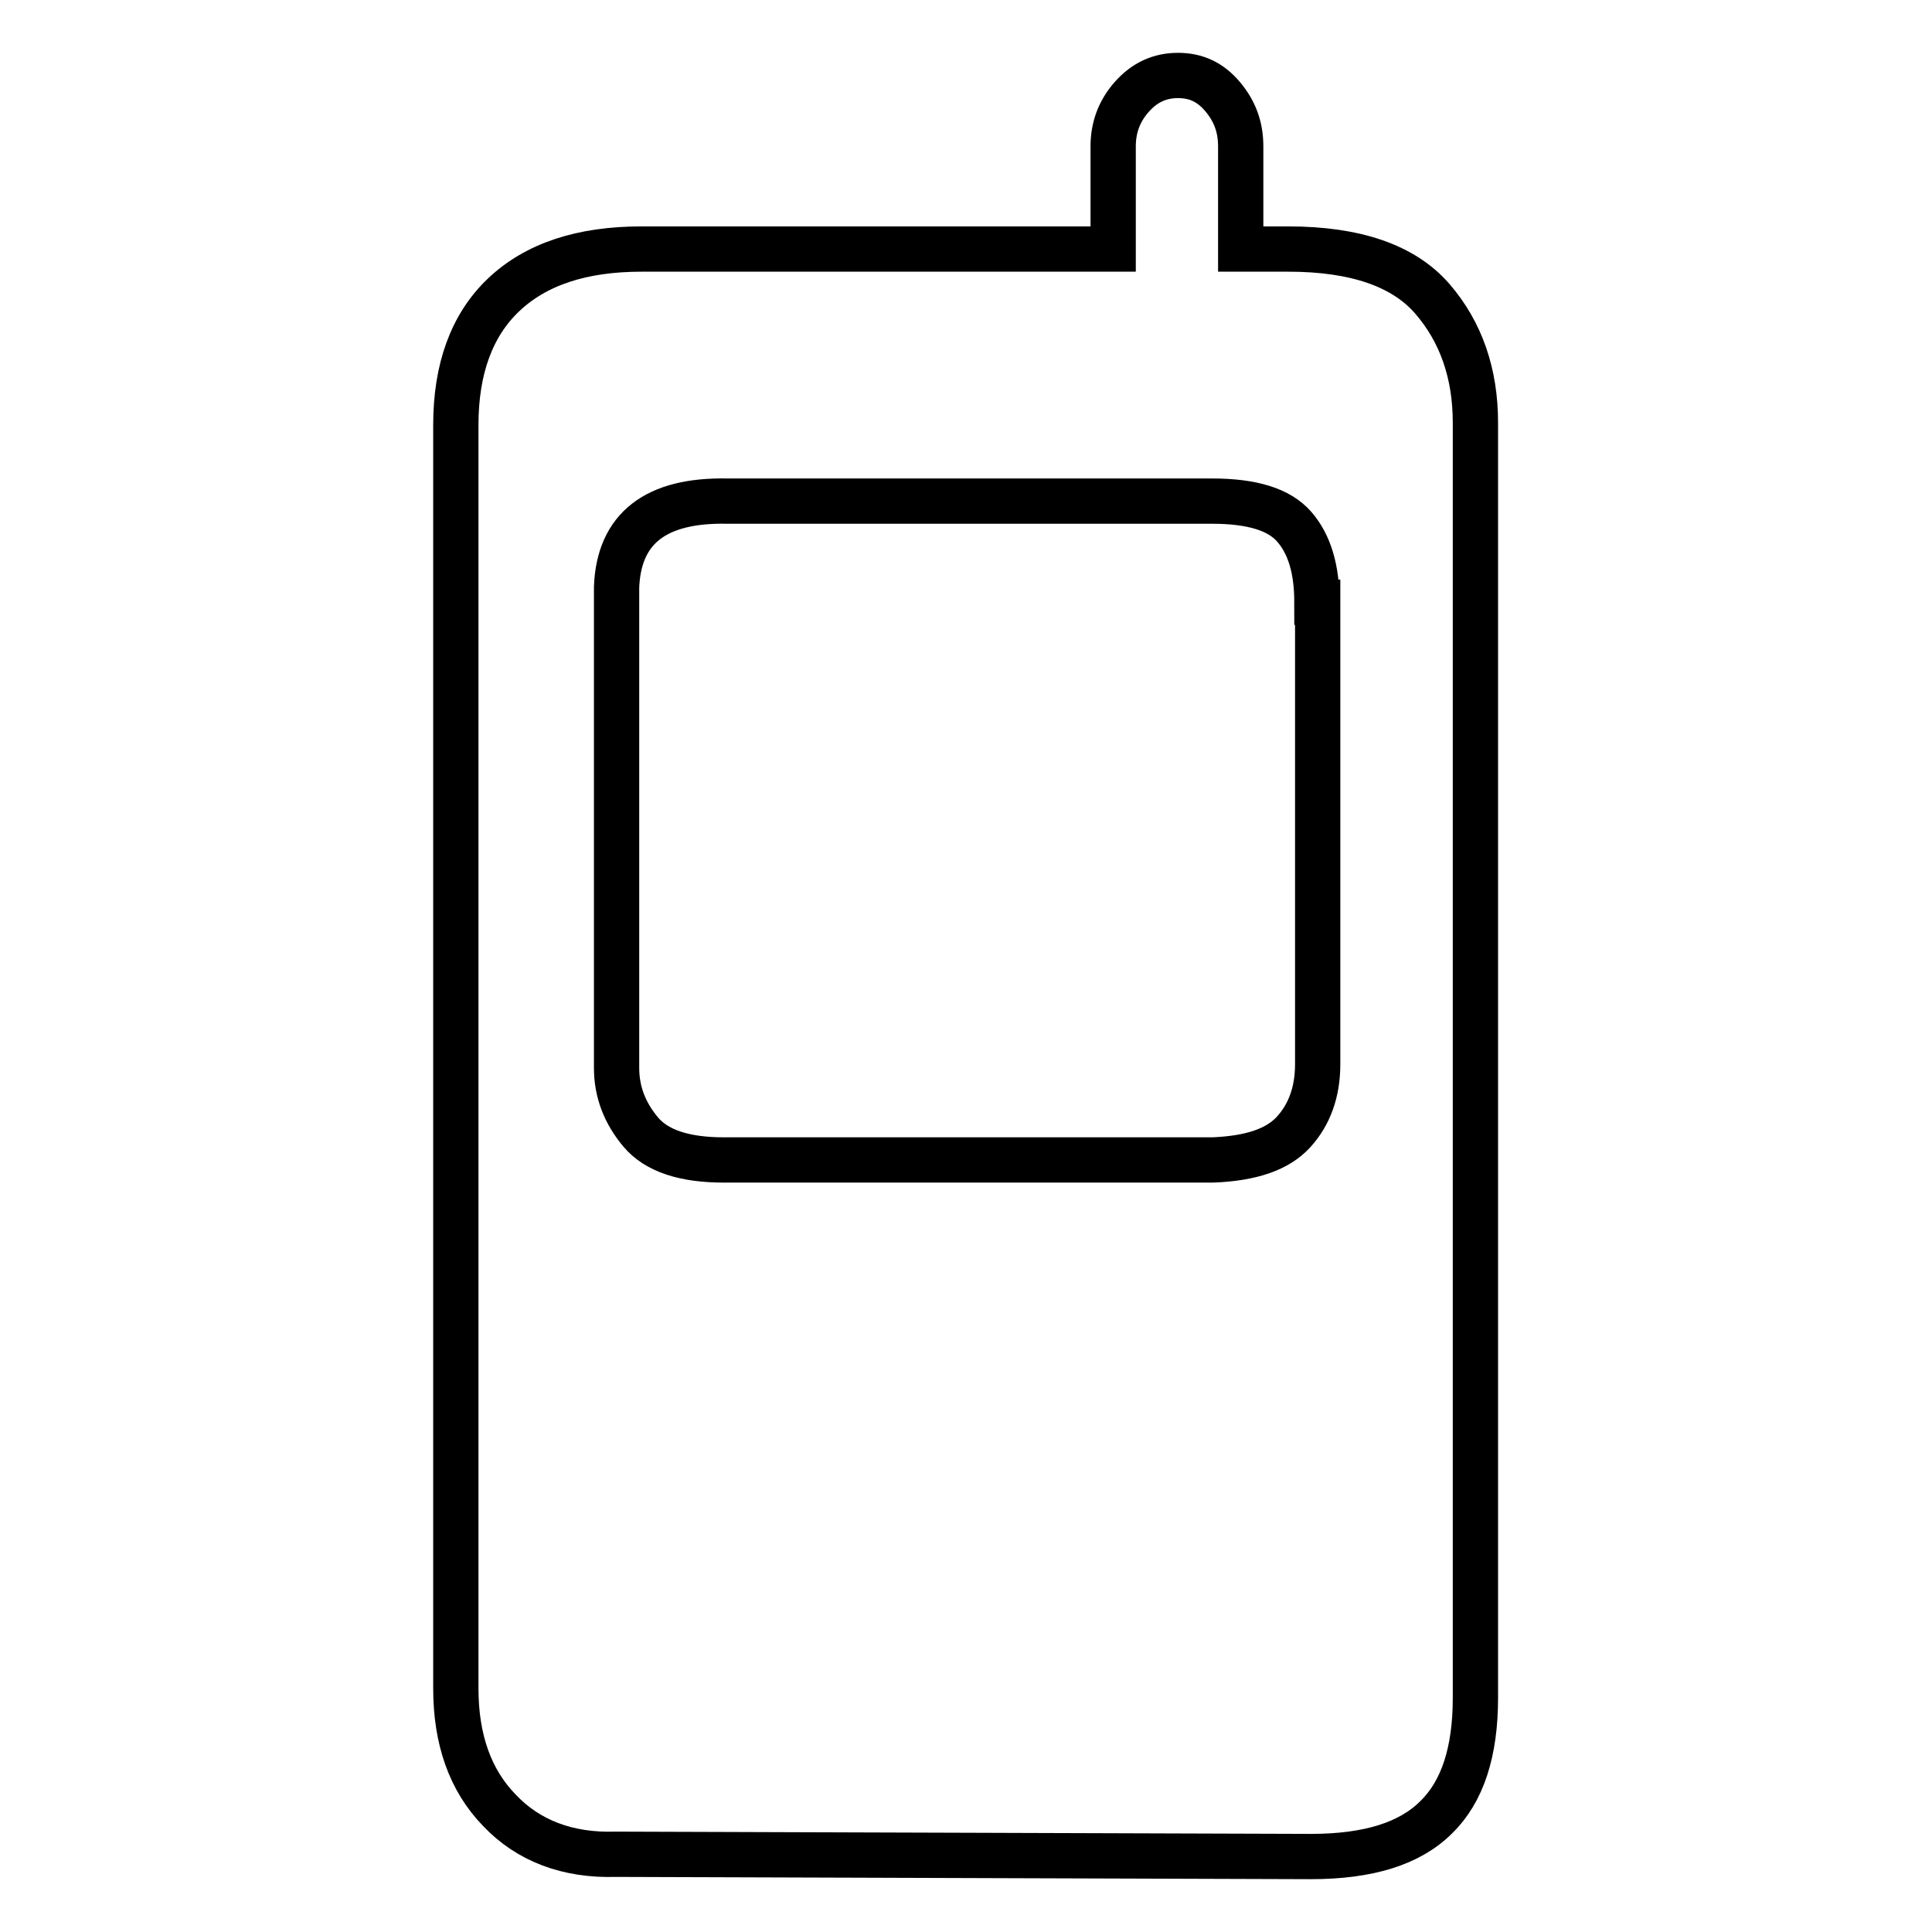 <?xml version="1.0" encoding="utf-8"?>
<!-- Svg Vector Icons : http://www.onlinewebfonts.com/icon -->
<!DOCTYPE svg PUBLIC "-//W3C//DTD SVG 1.1//EN" "http://www.w3.org/Graphics/SVG/1.1/DTD/svg11.dtd">
<svg version="1.1" xmlns="http://www.w3.org/2000/svg" xmlns:xlink="http://www.w3.org/1999/xlink" x="0px" y="0px" viewBox="0 0 256 256" enable-background="new 0 0 256 256" xml:space="preserve">
<g> <path stroke-width="6" fill-opacity="0" stroke="#000000"  d="M195.5,225c0,7.1-1.7,12.4-5.2,15.8c-3.5,3.5-9,5.2-16.6,5.2l-92.1-0.3c-6.4,0.2-11.6-1.8-15.4-5.8 c-3.9-4-5.8-9.4-5.8-16.2V56.3c0-7.4,2.1-13.2,6.3-17.2C71,35,77.1,33,85,33h62.5V19.4c0-2.5,0.8-4.7,2.5-6.6 c1.7-1.9,3.7-2.8,6.1-2.8c2.4,0,4.3,0.9,5.9,2.8c1.6,1.9,2.4,4,2.4,6.6V33h6.3c8.9,0,15.3,2.2,19.1,6.6c3.8,4.4,5.7,9.9,5.7,16.4 V225z M174.5,79.8c0-4.4-1-7.7-3-10c-2-2.3-5.6-3.4-10.9-3.4H96.4C86.9,66.2,82,70,81.7,77.8v63.7c0,3.2,1.1,6,3.2,8.5 s5.8,3.7,11,3.7h64.8c5.1-0.2,8.6-1.4,10.7-3.7c2.1-2.3,3.2-5.3,3.2-9V79.8z"/></g>
</svg>